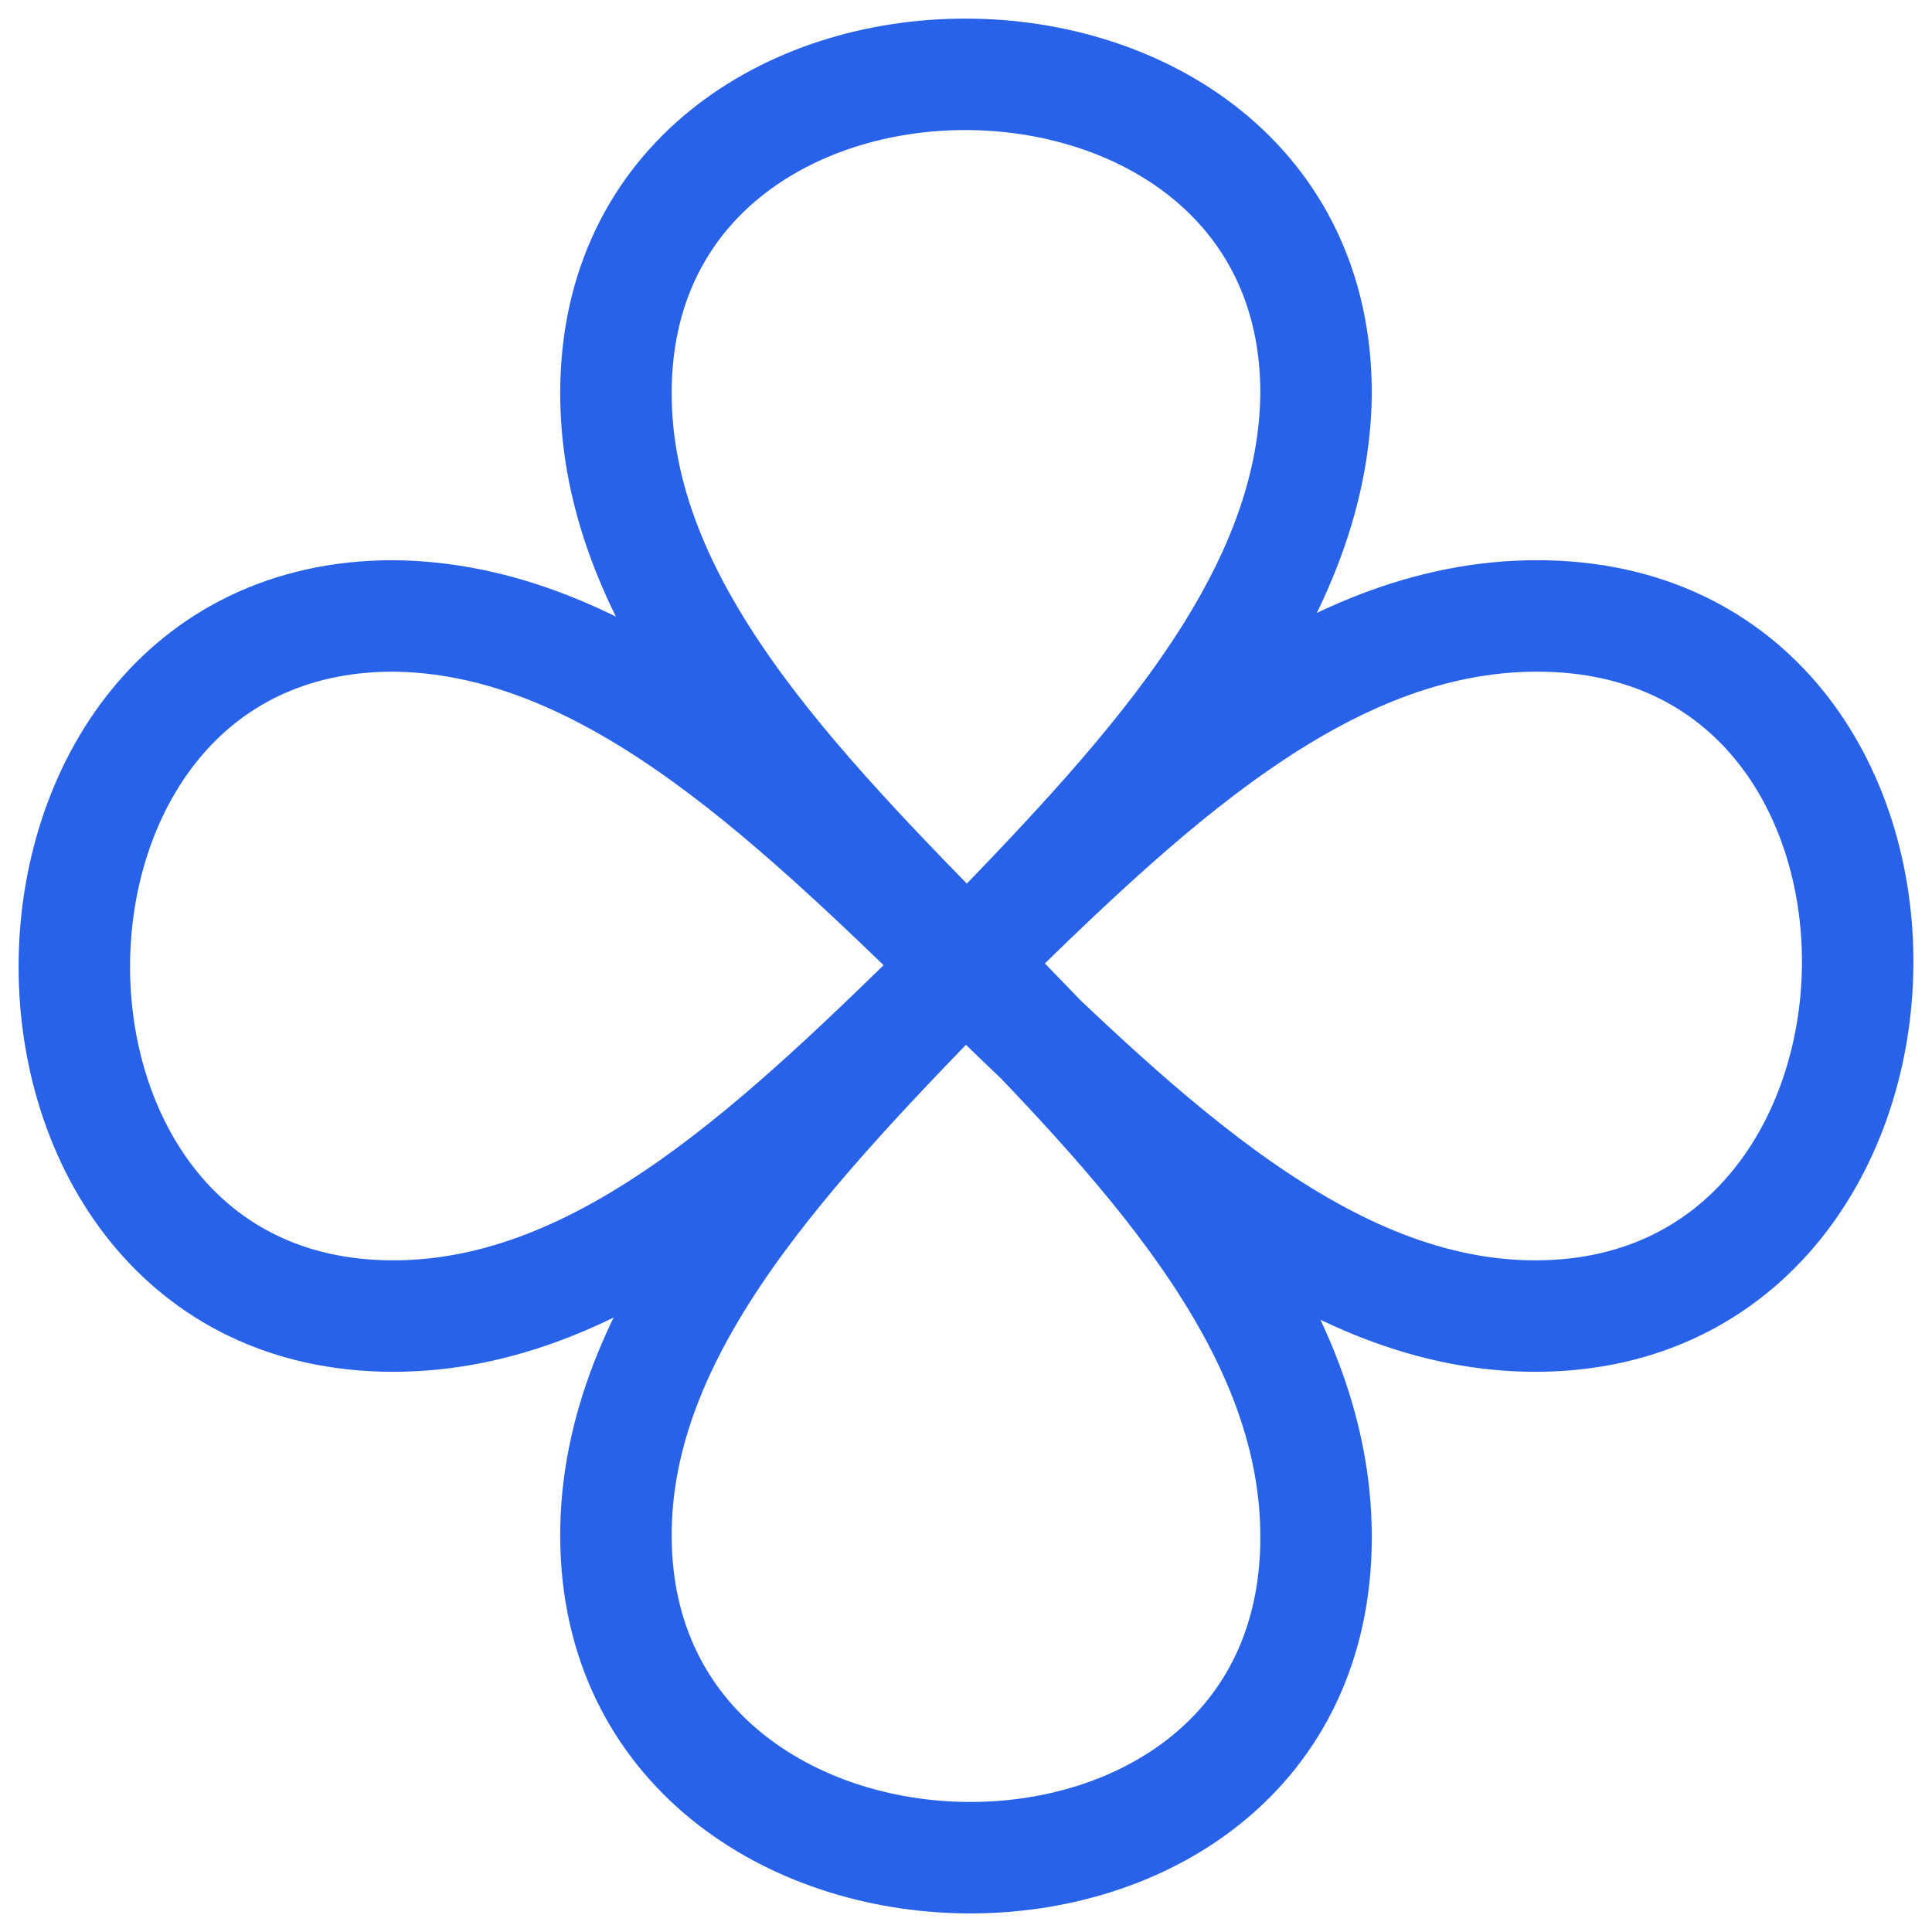<svg width="26" height="26" viewBox="0 0 26 26" fill="none" xmlns="http://www.w3.org/2000/svg">
<path d="M12.967 12.986C10.559 10.648 8.142 8.315 5.291 8.289C-0.414 8.289 -0.446 17.711 5.291 17.711C8.165 17.711 10.559 15.346 12.967 12.986ZM12.967 12.986C15.404 15.352 17.831 17.724 20.685 17.711C26.358 17.685 26.518 8.289 20.685 8.289C17.775 8.289 15.364 10.635 12.967 12.986ZM13.014 12.967C15.352 10.559 17.685 8.142 17.711 5.291C17.711 -0.414 8.289 -0.446 8.289 5.291C8.289 8.165 10.654 10.559 13.014 12.967ZM13.014 12.967C10.648 15.404 8.276 17.831 8.289 20.685C8.315 26.358 17.711 26.518 17.711 20.685C17.711 17.775 15.365 15.364 13.014 12.967Z" stroke="#2862E9" stroke-width="1.5"/>
</svg>
